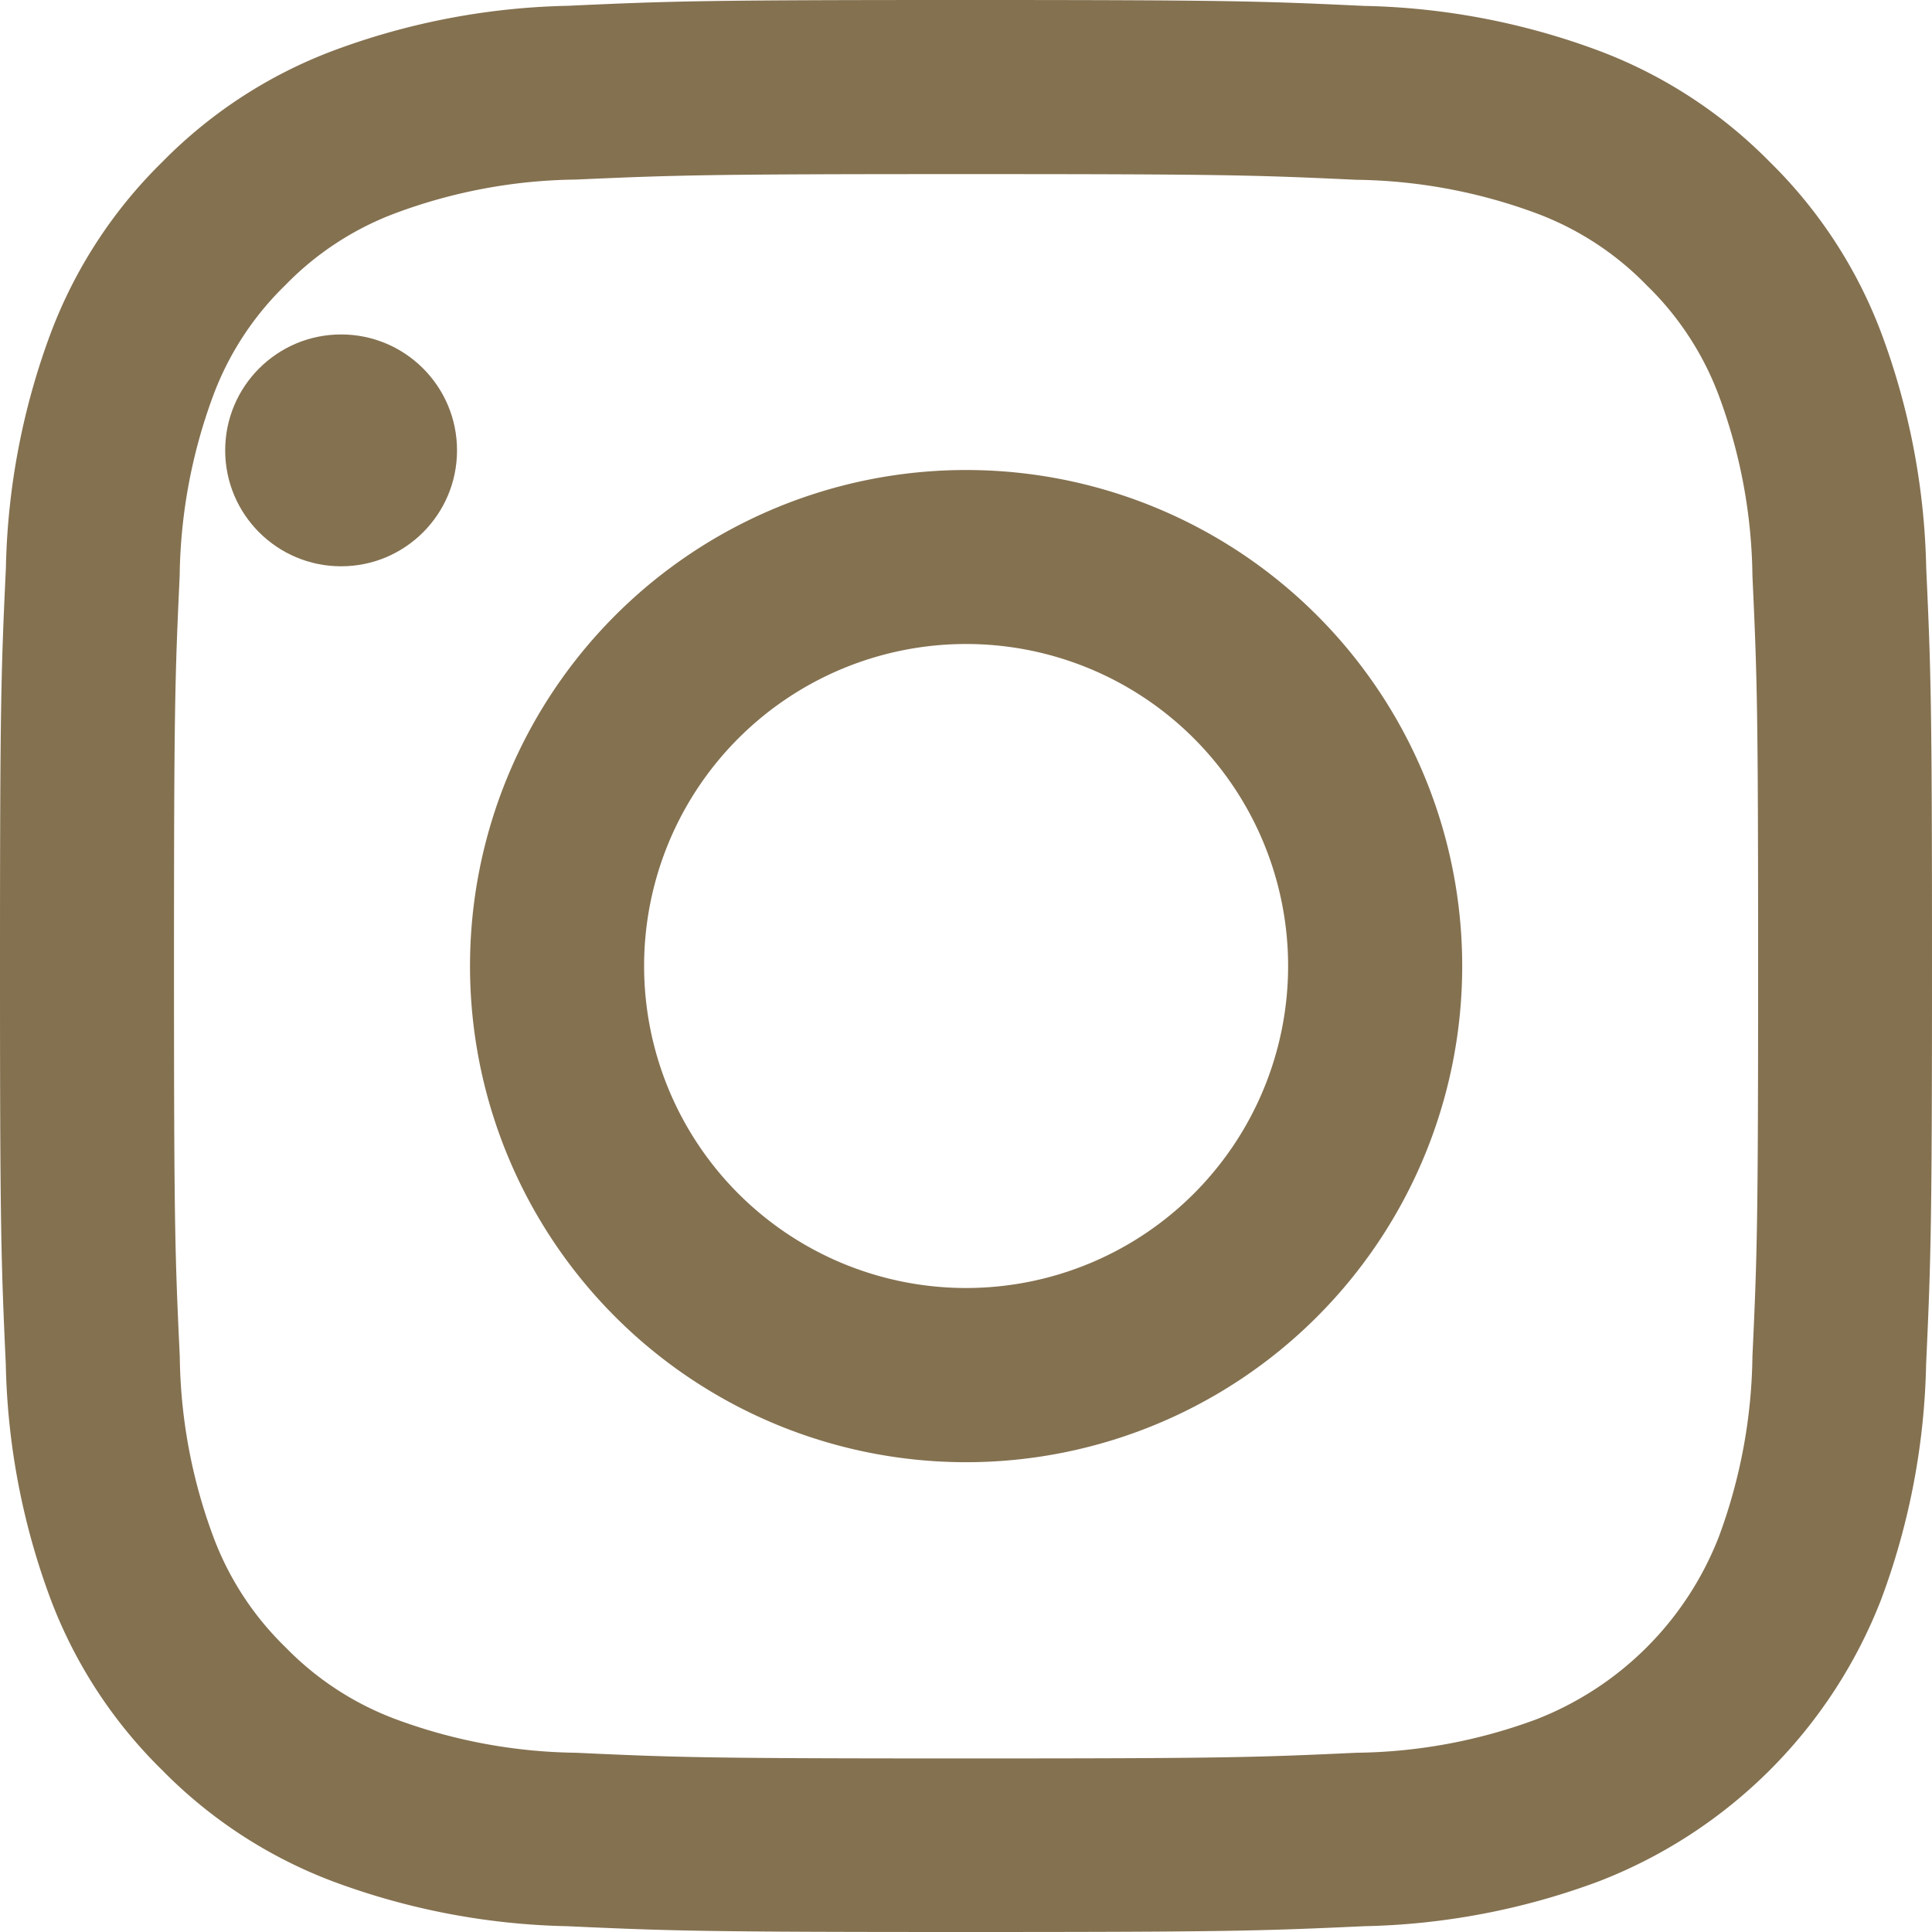 <svg id="Component_68_25" data-name="Component 68 – 25" xmlns="http://www.w3.org/2000/svg" width="18" height="18.001" viewBox="0 0 18 18.001">
  <path id="Path_13" data-name="Path 13" d="M9,1.622c2.4,0,2.688.009,3.637.053a5,5,0,0,1,1.671.31,2.793,2.793,0,0,1,1.035.674,2.793,2.793,0,0,1,.674,1.035,4.966,4.966,0,0,1,.31,1.671c.044.949.053,1.234.053,3.637s-.009,2.688-.053,3.637a5,5,0,0,1-.31,1.671A2.985,2.985,0,0,1,14.31,16.02a4.966,4.966,0,0,1-1.671.31c-.949.044-1.234.053-3.637.053s-2.688-.009-3.637-.053a5,5,0,0,1-1.671-.31,2.793,2.793,0,0,1-1.035-.674,2.793,2.793,0,0,1-.674-1.035,4.966,4.966,0,0,1-.31-1.671C1.63,11.691,1.621,11.406,1.621,9s.009-2.688.053-3.637a5,5,0,0,1,.31-1.671,2.793,2.793,0,0,1,.674-1.035,2.793,2.793,0,0,1,1.035-.674,4.966,4.966,0,0,1,1.671-.31C6.313,1.631,6.6,1.622,9,1.622M9,0C6.557,0,6.249.01,5.29.054A6.631,6.631,0,0,0,3.105.472,4.406,4.406,0,0,0,1.511,1.51,4.41,4.41,0,0,0,.474,3.1,6.631,6.631,0,0,0,.055,5.289C.01,6.249,0,6.557,0,9s.01,2.75.054,3.711A6.631,6.631,0,0,0,.472,14.9,4.406,4.406,0,0,0,1.51,16.491,4.41,4.41,0,0,0,3.1,17.528a6.631,6.631,0,0,0,2.185.418C6.249,17.99,6.555,18,9,18s2.75-.01,3.711-.054a6.631,6.631,0,0,0,2.185-.418A4.6,4.6,0,0,0,17.527,14.9a6.631,6.631,0,0,0,.418-2.185C17.989,11.751,18,11.446,18,9s-.01-2.75-.054-3.711a6.631,6.631,0,0,0-.418-2.185,4.406,4.406,0,0,0-1.038-1.594A4.41,4.41,0,0,0,14.9.474,6.631,6.631,0,0,0,12.71.055C11.751.01,11.446,0,9,0Z" transform="translate(0 0)" fill="#847150"/>
  <path id="Path_14" data-name="Path 14" d="M38.552,33.93a4.622,4.622,0,1,0,4.622,4.622A4.621,4.621,0,0,0,38.552,33.93Zm0,7.621a3,3,0,1,1,3-3A3,3,0,0,1,38.552,41.551Z" transform="translate(-29.551 -29.551)" fill="#847150"/>
  <ellipse id="Ellipse_1" data-name="Ellipse 1" cx="1.08" cy="1.08" rx="1.08" ry="1.08" transform="translate(2.098 3.116)" fill="#847150"/>
</svg>
